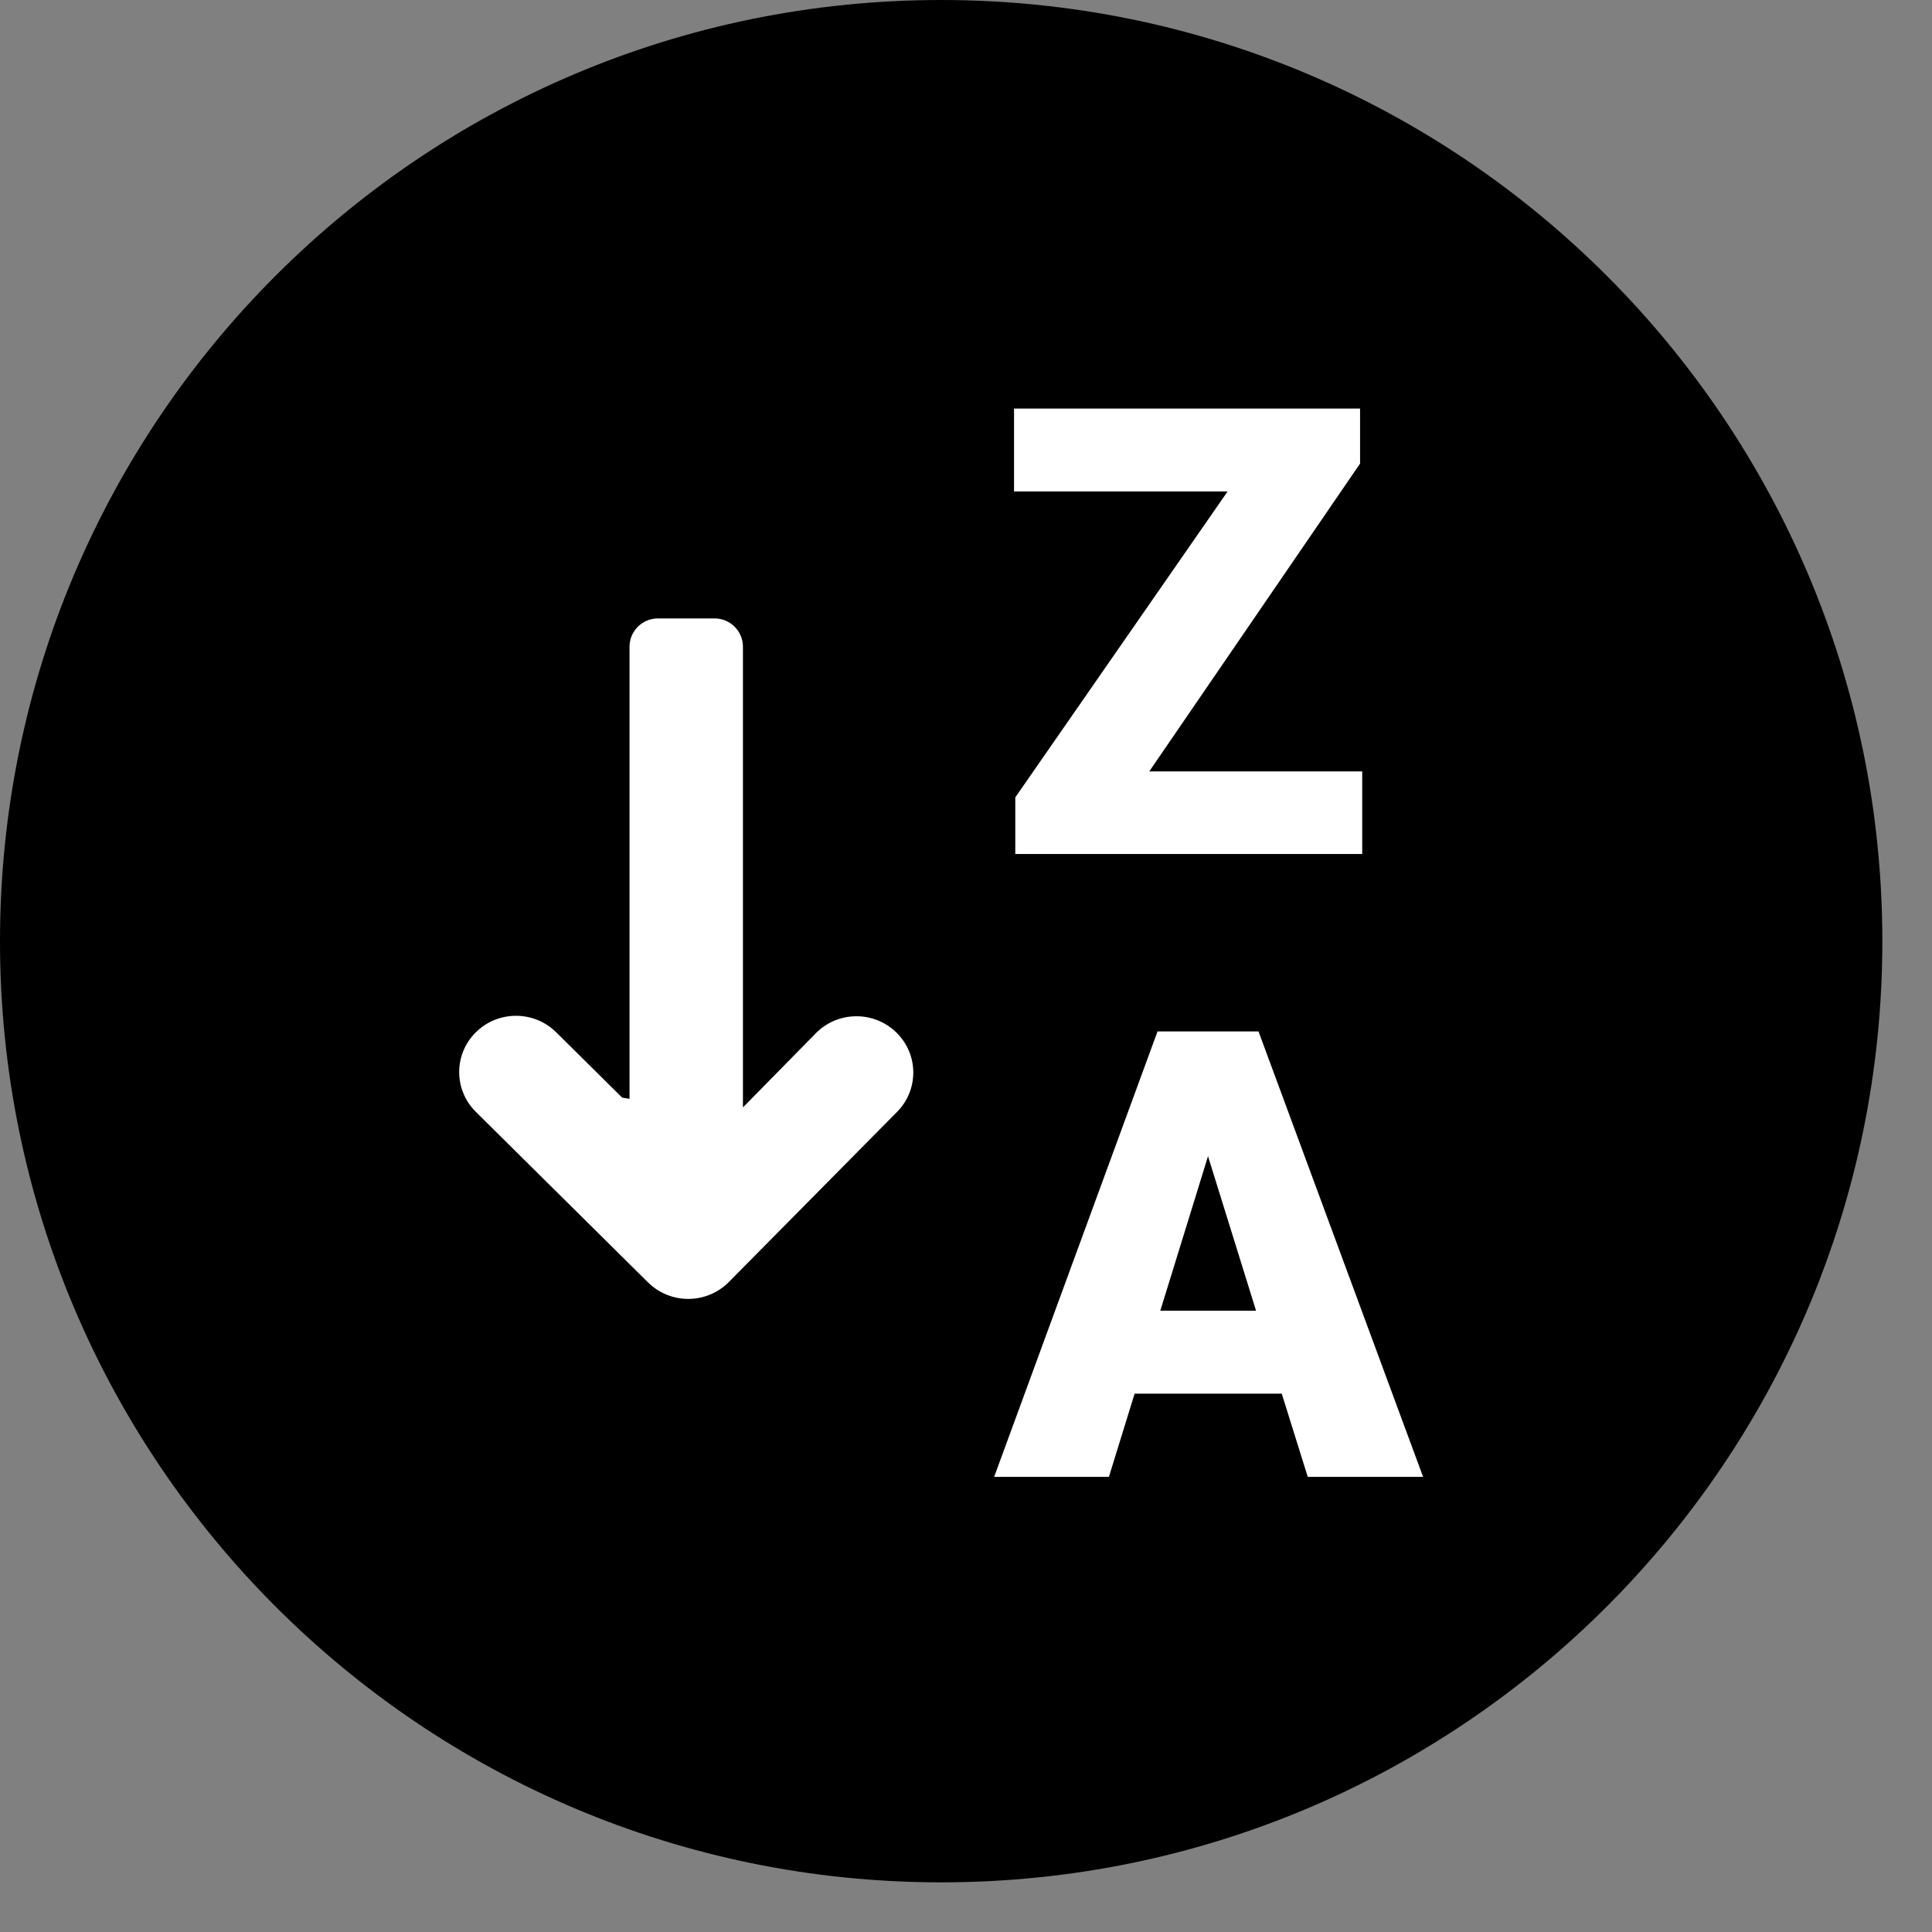<?xml version="1.0" encoding="UTF-8" standalone="no"?>
<!DOCTYPE svg PUBLIC "-//W3C//DTD SVG 1.1//EN" "http://www.w3.org/Graphics/SVG/1.1/DTD/svg11.dtd">
<svg width="100%" height="100%" viewBox="0 0 37 37" version="1.1" xmlns="http://www.w3.org/2000/svg" xmlns:xlink="http://www.w3.org/1999/xlink" xml:space="preserve" xmlns:serif="http://www.serif.com/" style="fill-rule:evenodd;clip-rule:evenodd;stroke-linejoin:round;stroke-miterlimit:1.414;">
    <rect x="0" y="0" width="37" height="37" fill="#808080" stroke="none"/>
    <g transform="matrix(1,0,0,1,-504,-108.036)">
        <g id="Shape-2" serif:id="Shape 2" transform="matrix(1,0,0,1,504.049,108.085)">
            <path d="M17.976,-0.049C27.93,-0.049 36,8.021 36,17.976C36,27.93 27.93,36 17.976,36C8.021,36 -0.049,27.93 -0.049,17.976C-0.049,8.021 8.021,-0.049 17.976,-0.049Z"/>
        </g>
        <g transform="matrix(1,0,0,1,-295.705,40.897)">
            <g transform="matrix(1,0,0,1,313.648,-344.898)">
                <g transform="matrix(1,0,0,1,505.114,440.321)">
                    <path d="M5.49,-1.594L2.672,-1.594L2.18,0L-0.018,0L3.111,-8.531L5.045,-8.531L8.197,0L5.988,0L5.49,-1.594ZM3.164,-3.182L4.998,-3.182L4.078,-6.141L3.164,-3.182Z" style="fill:white;fill-rule:nonzero;"/>
                </g>
                <g transform="matrix(1,0,0,1,505.114,428.392)">
                    <path d="M2.953,-1.582L7.031,-1.582L7.031,0L0.387,0L0.387,-1.084L4.453,-6.943L0.363,-6.943L0.363,-8.531L6.99,-8.531L6.99,-7.477L2.953,-1.582Z" style="fill:white;fill-rule:nonzero;"/>
                </g>
            </g>
            <g transform="matrix(0.543,2.93544e-24,-2.93544e-24,0.543,808.818,84.089)">
                <path d="M0,5.192C-0.783,5.967 -0.783,7.223 0,7.999L6.074,14.015C6.45,14.387 6.959,14.596 7.491,14.596C8.023,14.596 8.532,14.387 8.908,14.015L14.841,8.015C15.624,7.24 15.624,5.984 14.841,5.209C14.058,4.433 12.79,4.433 12.008,5.209L9.42,7.842L9.42,5.596L9.42,-8.404C9.42,-8.956 8.973,-9.404 8.42,-9.404L6.42,-9.404C5.868,-9.404 5.42,-8.956 5.42,-8.404L5.42,7.539L5.161,7.497L2.833,5.192C2.051,4.417 0.782,4.417 0,5.192" style="fill:white;fill-rule:nonzero;"/>
            </g>
        </g>
    </g>
</svg>
